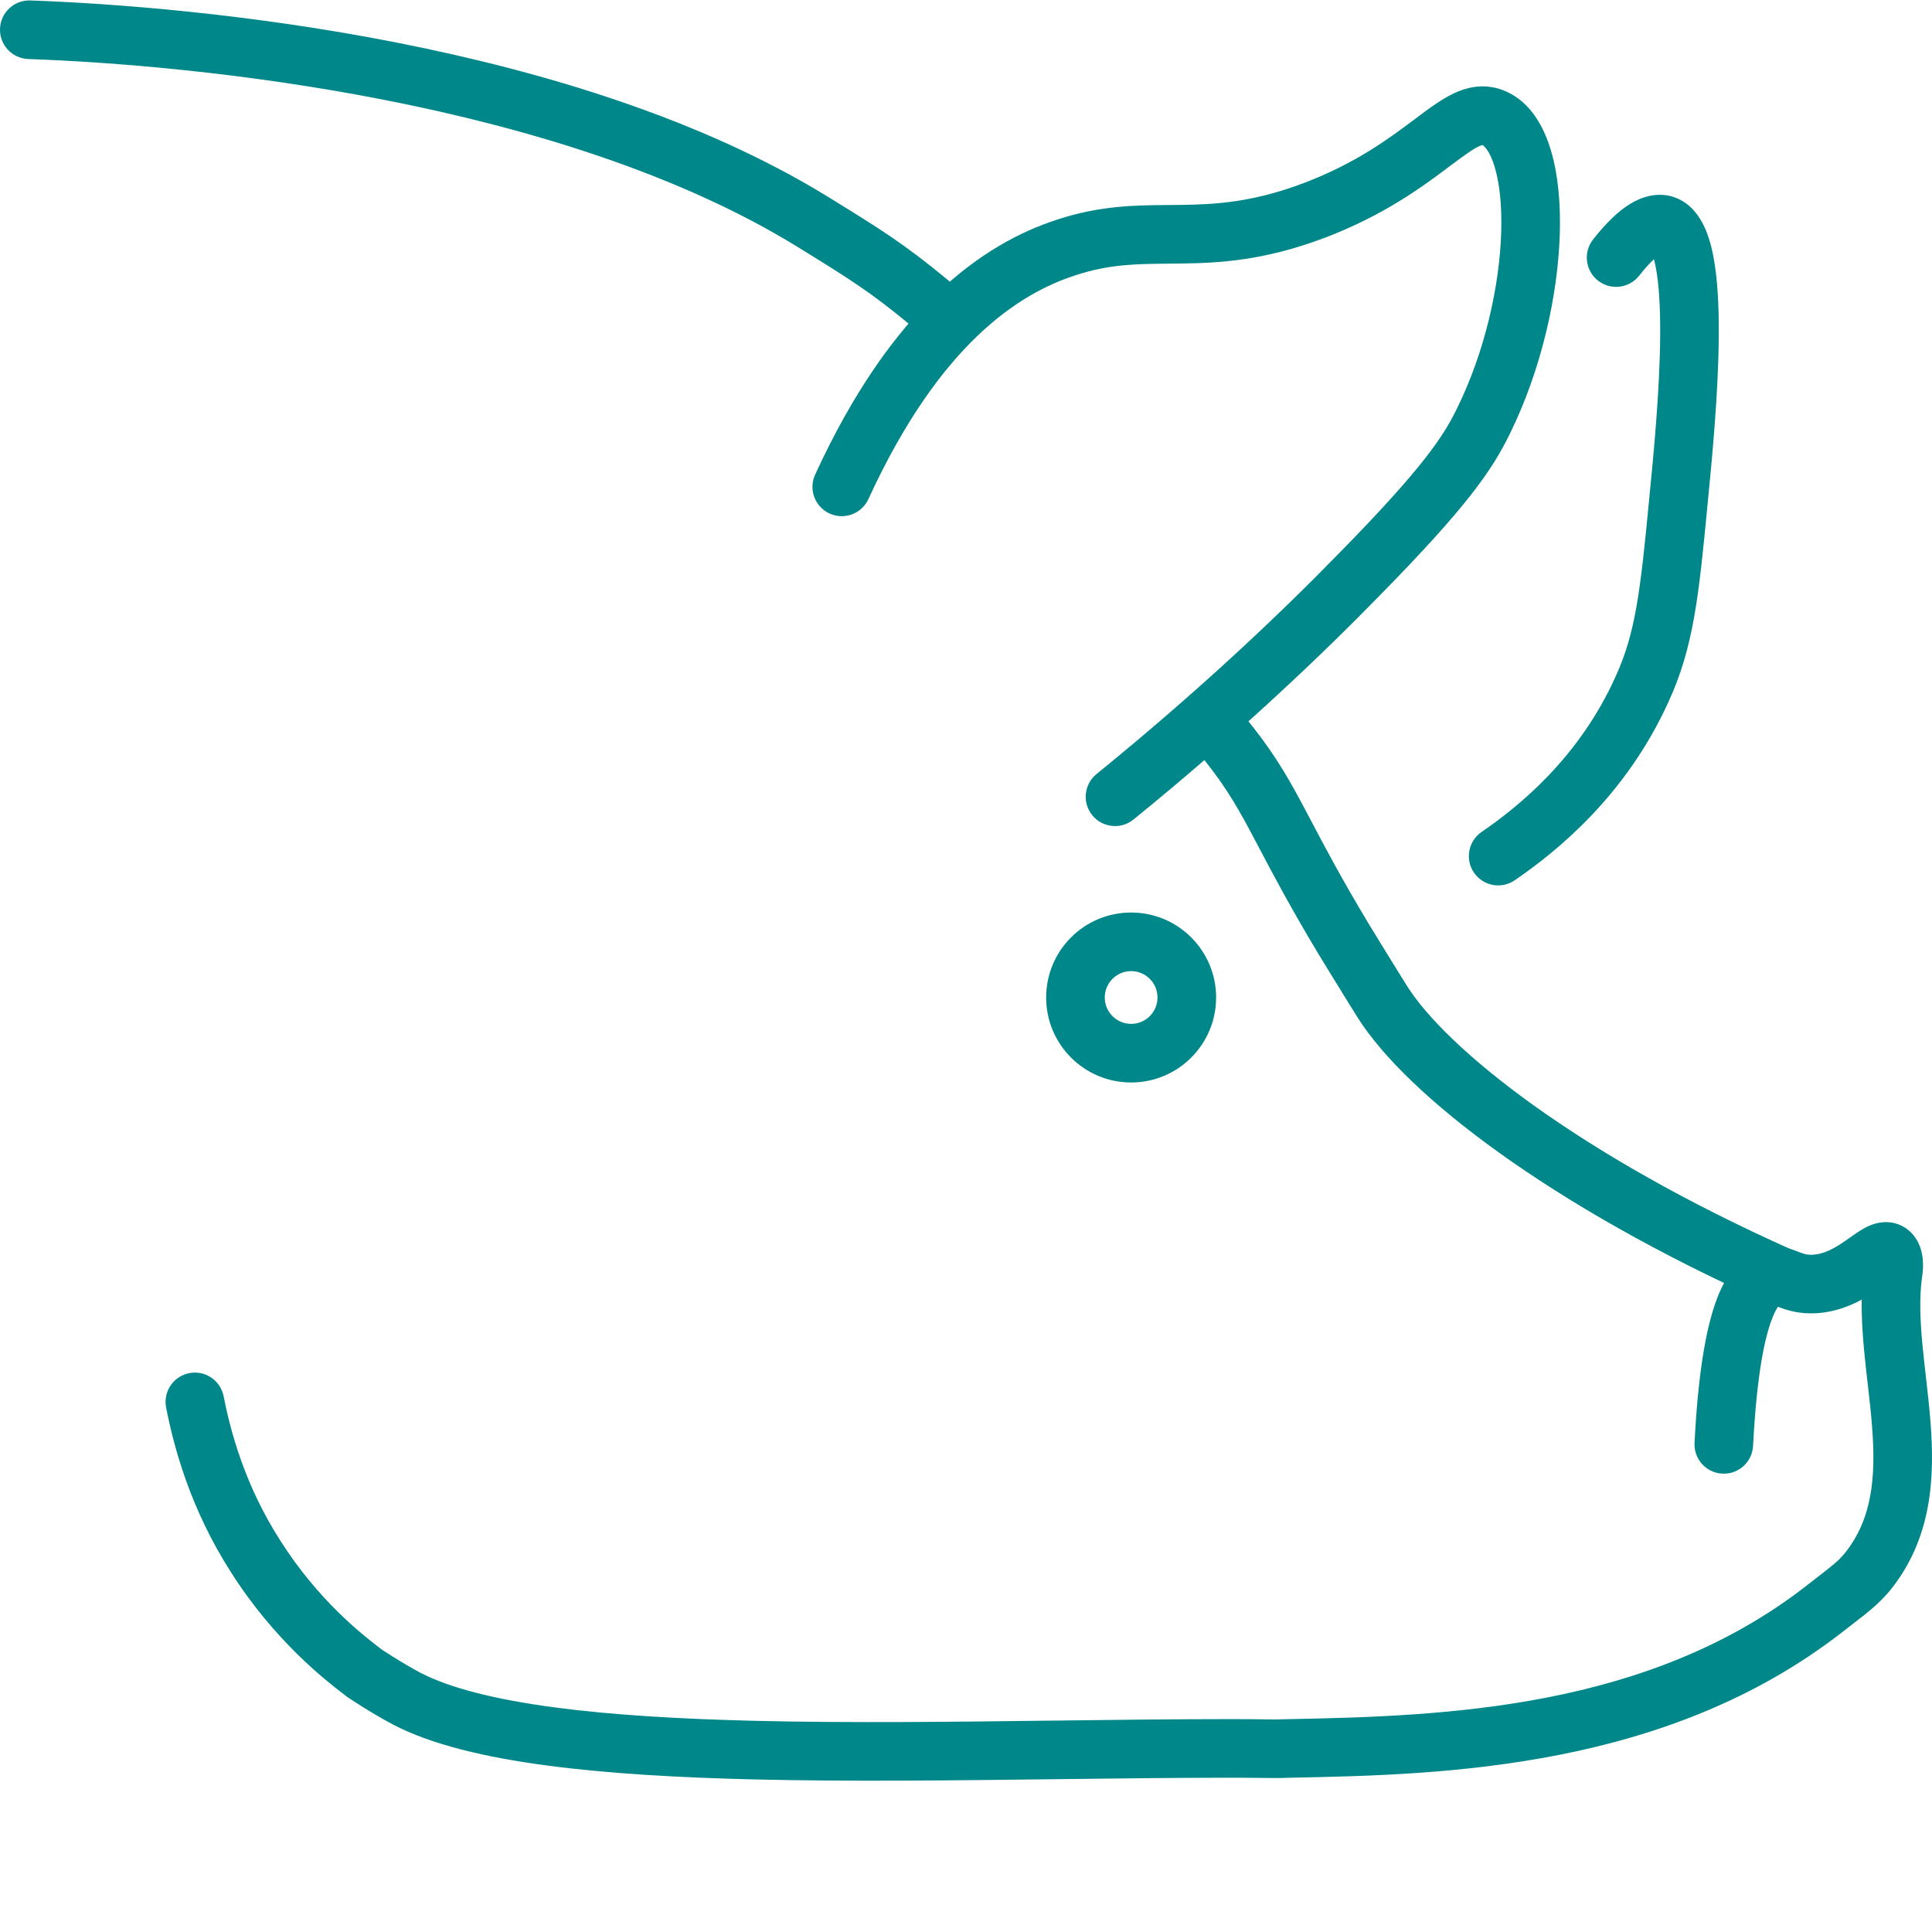 <?xml version="1.0" encoding="UTF-8"?>
<svg xmlns="http://www.w3.org/2000/svg" width="400" height="400" viewBox="0 0 400 400" fill="none">
  <g clip-path="url(#clip0_2316_3542)">
    <g clip-path="url(#clip1_2316_3542)">
      <path fill-rule="evenodd" clip-rule="evenodd" d="M0.004 5.942C0.122 2.594 2.933 -0.025 6.282 0.094C23.65 0.709 51.816 2.857 82.109 8.812C112.328 14.752 145.098 24.562 171.388 40.728L171.394 40.732C182.52 47.591 187.213 50.5 196.346 58.059C198.928 60.195 199.289 64.019 197.152 66.601C195.016 69.182 191.191 69.543 188.61 67.406C180.149 60.405 176.044 57.853 165.028 51.062C140.506 35.984 109.346 26.532 79.769 20.718C50.263 14.918 22.763 12.819 5.853 12.22C2.504 12.102 -0.115 9.291 0.004 5.942Z" fill="#008789"></path>
      <path fill-rule="evenodd" clip-rule="evenodd" d="M300.142 34.418C294.615 38.564 286.618 44.563 274.104 49.296L274.088 49.302C261.639 53.97 252.476 54.461 244.427 54.56C243.634 54.57 242.86 54.577 242.102 54.583C235.252 54.642 229.696 54.689 222.731 56.971L222.717 56.975L222.703 56.98C210.973 60.759 194.546 71.196 179.791 103.335C178.393 106.38 174.791 107.715 171.746 106.317C168.701 104.919 167.366 101.317 168.764 98.272C184.643 63.683 203.398 50.456 218.968 45.435C227.806 42.542 235.176 42.492 241.963 42.447C242.742 42.442 243.513 42.437 244.278 42.427C251.622 42.337 259.217 41.918 269.819 37.943C280.714 33.822 287.588 28.666 292.956 24.64L293.31 24.374C295.796 22.509 298.507 20.475 301.16 19.254C304.268 17.824 307.992 17.177 311.951 18.995C316.976 21.295 319.657 26.327 321.084 31.082C322.577 36.054 323.129 42.086 322.937 48.449C322.552 61.195 319.136 76.494 312.596 89.819C308.977 97.228 303.877 104.762 285.546 123.4C273.727 135.525 256.721 151.762 234.679 169.671C232.078 171.784 228.257 171.389 226.144 168.789C224.031 166.188 224.427 162.367 227.027 160.254C248.662 142.675 265.326 126.76 276.865 114.922L276.875 114.912L276.884 114.902C294.943 96.542 298.944 90.123 301.695 84.49L301.7 84.479C307.444 72.779 310.473 59.186 310.809 48.083C310.977 42.52 310.458 37.888 309.462 34.57C308.408 31.058 307.194 30.166 306.904 30.03C306.805 30.052 306.591 30.112 306.232 30.277C304.929 30.877 303.27 32.071 300.359 34.255L300.142 34.418Z" fill="#008789"></path>
      <path fill-rule="evenodd" clip-rule="evenodd" d="M337.602 42.154C340.236 40.574 343.096 39.909 345.93 40.617L346.028 40.642L346.126 40.669C349.379 41.599 351.323 44.033 352.43 46.075C353.552 48.145 354.243 50.568 354.705 52.933C355.637 57.702 355.902 63.686 355.853 69.758C355.758 81.762 354.41 95.478 353.577 103.959L353.532 104.412C353.532 104.415 353.532 104.418 353.531 104.422C351.734 123.291 350.631 134.082 345.424 145.346C336.581 164.82 322.222 176.352 313.609 182.254C310.845 184.148 307.069 183.442 305.175 180.678C303.281 177.914 303.987 174.138 306.751 172.244C314.516 166.923 326.845 156.923 334.384 140.311L334.393 140.291L334.402 140.27C338.591 131.218 339.611 122.598 341.453 103.262L341.454 103.244L341.484 102.944C342.325 94.382 343.629 81.112 343.72 69.661C343.766 63.827 343.491 58.815 342.796 55.26C342.677 54.648 342.553 54.121 342.429 53.67C341.651 54.387 340.634 55.468 339.371 57.077C337.3 59.712 333.486 60.169 330.852 58.099C328.217 56.029 327.759 52.215 329.829 49.58C332.555 46.111 335.098 43.656 337.602 42.154ZM341.635 51.65C341.635 51.649 341.641 51.656 341.651 51.671C341.64 51.658 341.635 51.65 341.635 51.65Z" fill="#008789"></path>
      <path fill-rule="evenodd" clip-rule="evenodd" d="M386.02 254.265C387.074 253.694 390.693 251.85 394.391 254.161L394.609 254.298L394.816 254.452C397.706 256.62 398.045 259.959 398.12 261.083C398.213 262.475 398.063 263.75 397.924 264.524C397.363 268.671 397.537 273.261 398.019 278.392C398.201 280.324 398.447 282.49 398.702 284.736C399.076 288.036 399.47 291.508 399.709 294.663C400.554 305.842 400.06 318.425 391.351 329.242L391.319 329.282L391.286 329.321C388.995 332.07 386.537 333.962 383.624 336.204C382.966 336.71 382.284 337.235 381.576 337.791L381.561 337.803C345.195 366.194 299.058 367.453 267.273 368.056C264.808 368.146 263.569 368.131 261.386 368.103C259.881 368.083 257.929 368.058 254.818 368.058C243.338 368.058 231.2 368.207 218.881 368.359C197.763 368.618 176.112 368.885 156.331 368.417C140.604 368.045 125.808 367.208 113.09 365.509C100.501 363.828 89.389 361.236 81.376 357.057L81.351 357.044L81.326 357.03C78.88 355.726 76.549 354.318 74.85 353.251C73.995 352.714 73.287 352.255 72.789 351.928C72.54 351.765 72.342 351.633 72.204 351.541L72.043 351.433L71.998 351.403L71.98 351.391L71.978 351.39C71.978 351.389 71.977 351.389 75.384 346.368L71.978 351.39L71.78 351.255L71.594 351.106C71.413 350.961 71.167 350.772 70.862 350.537C67.482 347.933 56.877 339.761 47.823 325.518C39.376 312.356 35.99 299.563 34.393 291.415C33.748 288.127 35.891 284.939 39.179 284.294C42.467 283.649 45.656 285.792 46.3 289.08C47.736 296.401 50.719 307.568 58.041 318.974L58.049 318.986L58.056 318.998C65.93 331.389 75.042 338.432 78.377 341.009C78.598 341.18 78.793 341.331 78.961 341.463C79.073 341.537 79.238 341.647 79.448 341.785C79.889 342.074 80.527 342.488 81.302 342.974C82.858 343.951 84.916 345.192 87.011 346.31C93.104 349.481 102.498 351.852 114.697 353.482C126.783 355.096 141.08 355.918 156.618 356.286C176.23 356.75 197.42 356.488 218.347 356.229C230.723 356.076 243.006 355.924 254.818 355.924C258.47 355.924 260.475 355.953 261.899 355.973C263.757 355.999 264.627 356.012 266.879 355.928L266.934 355.926L266.989 355.925C299.207 355.314 341.31 353.829 374.087 328.244C375.078 327.465 375.926 326.809 376.663 326.239C379.359 324.152 380.576 323.211 381.932 321.592C387.603 314.519 388.394 305.956 387.609 295.578C387.373 292.455 387.043 289.588 386.701 286.614C386.442 284.365 386.176 282.055 385.938 279.528C385.618 276.122 385.388 272.6 385.45 269.071C383.014 270.394 379.943 271.609 376.304 271.878L376.264 271.881L376.223 271.884C372.516 272.109 370.008 271.272 368.313 270.633C368.24 270.606 368.171 270.58 368.107 270.556C367.741 271.081 367.182 272.094 366.545 273.965C365.034 278.4 363.629 286.194 362.956 299.355C362.784 302.701 359.933 305.275 356.587 305.104C353.24 304.933 350.666 302.082 350.837 298.735C351.529 285.202 353.005 276.083 355.059 270.053C357.031 264.262 360.177 259.558 365.439 258.389C368.606 257.685 371.253 258.744 372.328 259.175C372.431 259.216 372.519 259.251 372.592 259.278C373.504 259.622 374.177 259.846 375.448 259.774C377.791 259.589 379.854 258.434 382.208 256.793C382.387 256.669 382.59 256.524 382.81 256.367C383.733 255.712 384.964 254.837 386.02 254.265ZM368.558 270.042C368.558 270.043 368.545 270.055 368.516 270.072C368.543 270.049 368.557 270.04 368.558 270.042ZM391.958 264.859C391.956 264.863 391.907 264.889 391.817 264.925C391.915 264.872 391.961 264.854 391.958 264.859ZM386.013 261.89C386.013 261.89 386.013 261.89 386.013 261.89Z" fill="#008789"></path>
      <path fill-rule="evenodd" clip-rule="evenodd" d="M245.907 145.121C248.238 142.713 252.079 142.65 254.486 144.98C254.608 145.098 254.723 145.209 254.829 145.311C254.908 145.361 254.971 145.404 255.018 145.436C255.154 145.529 255.264 145.613 255.339 145.671C255.486 145.786 255.604 145.888 255.675 145.952C255.822 146.082 255.951 146.206 256.04 146.294C256.226 146.476 256.419 146.677 256.587 146.861C256.671 146.953 256.774 147.069 256.88 147.194C256.933 147.257 257.003 147.343 257.081 147.443C257.144 147.525 257.285 147.709 257.439 147.951C257.492 148.035 257.581 148.178 257.68 148.364C263.122 154.962 266.099 159.933 269.358 165.997C270.071 167.325 270.794 168.698 271.559 170.15C274.384 175.511 277.781 181.957 283.367 191.248L283.546 191.542C283.669 191.743 283.849 192.038 284.076 192.411C284.532 193.157 285.179 194.215 285.944 195.462C287.474 197.955 289.47 201.194 291.352 204.204C295.293 210.438 303.924 219.106 317.505 228.836C330.97 238.482 348.921 248.903 371.046 258.77C374.107 260.135 375.481 263.722 374.116 266.782C372.752 269.843 369.165 271.217 366.104 269.852C343.334 259.698 324.654 248.884 310.438 238.699C296.346 228.603 286.248 218.847 281.085 210.672L281.077 210.66L281.07 210.648C279.161 207.594 277.142 204.318 275.602 201.808C274.832 200.553 274.18 199.488 273.721 198.736C273.491 198.36 273.31 198.062 273.185 197.858L272.994 197.544L272.993 197.543C272.993 197.543 272.993 197.543 278.176 194.388L272.993 197.543L272.985 197.529L272.976 197.515C267.192 187.894 263.61 181.095 260.775 175.714C260.03 174.3 259.337 172.984 258.668 171.74C255.523 165.885 252.865 161.483 247.597 155.218M247.426 155.014C247.077 154.689 246.626 154.259 246.048 153.7C243.64 151.37 243.577 147.529 245.907 145.121M247.426 155.014C247.481 155.081 247.538 155.149 247.596 155.217Z" fill="#008789"></path>
      <path fill-rule="evenodd" clip-rule="evenodd" d="M234.189 201.062C231.174 201.062 228.729 203.507 228.729 206.522C228.729 209.538 231.174 211.983 234.189 211.983C237.205 211.983 239.65 209.538 239.65 206.522C239.65 203.507 237.205 201.062 234.189 201.062ZM216.595 206.522C216.595 196.805 224.472 188.928 234.189 188.928C243.906 188.928 251.784 196.805 251.784 206.522C251.784 216.239 243.906 224.117 234.189 224.117C224.472 224.117 216.595 216.239 216.595 206.522Z" fill="#008789"></path>
    </g>
  </g>
  <defs>
    <clipPath id="clip0_2316_3542">
      <rect width="400" height="400" fill="white"></rect>
    </clipPath>
    <clipPath id="clip1_2316_3542">
      <rect width="400" height="400" fill="white" transform="translate(0 0.09)"></rect>
    </clipPath>
  </defs>
</svg>
